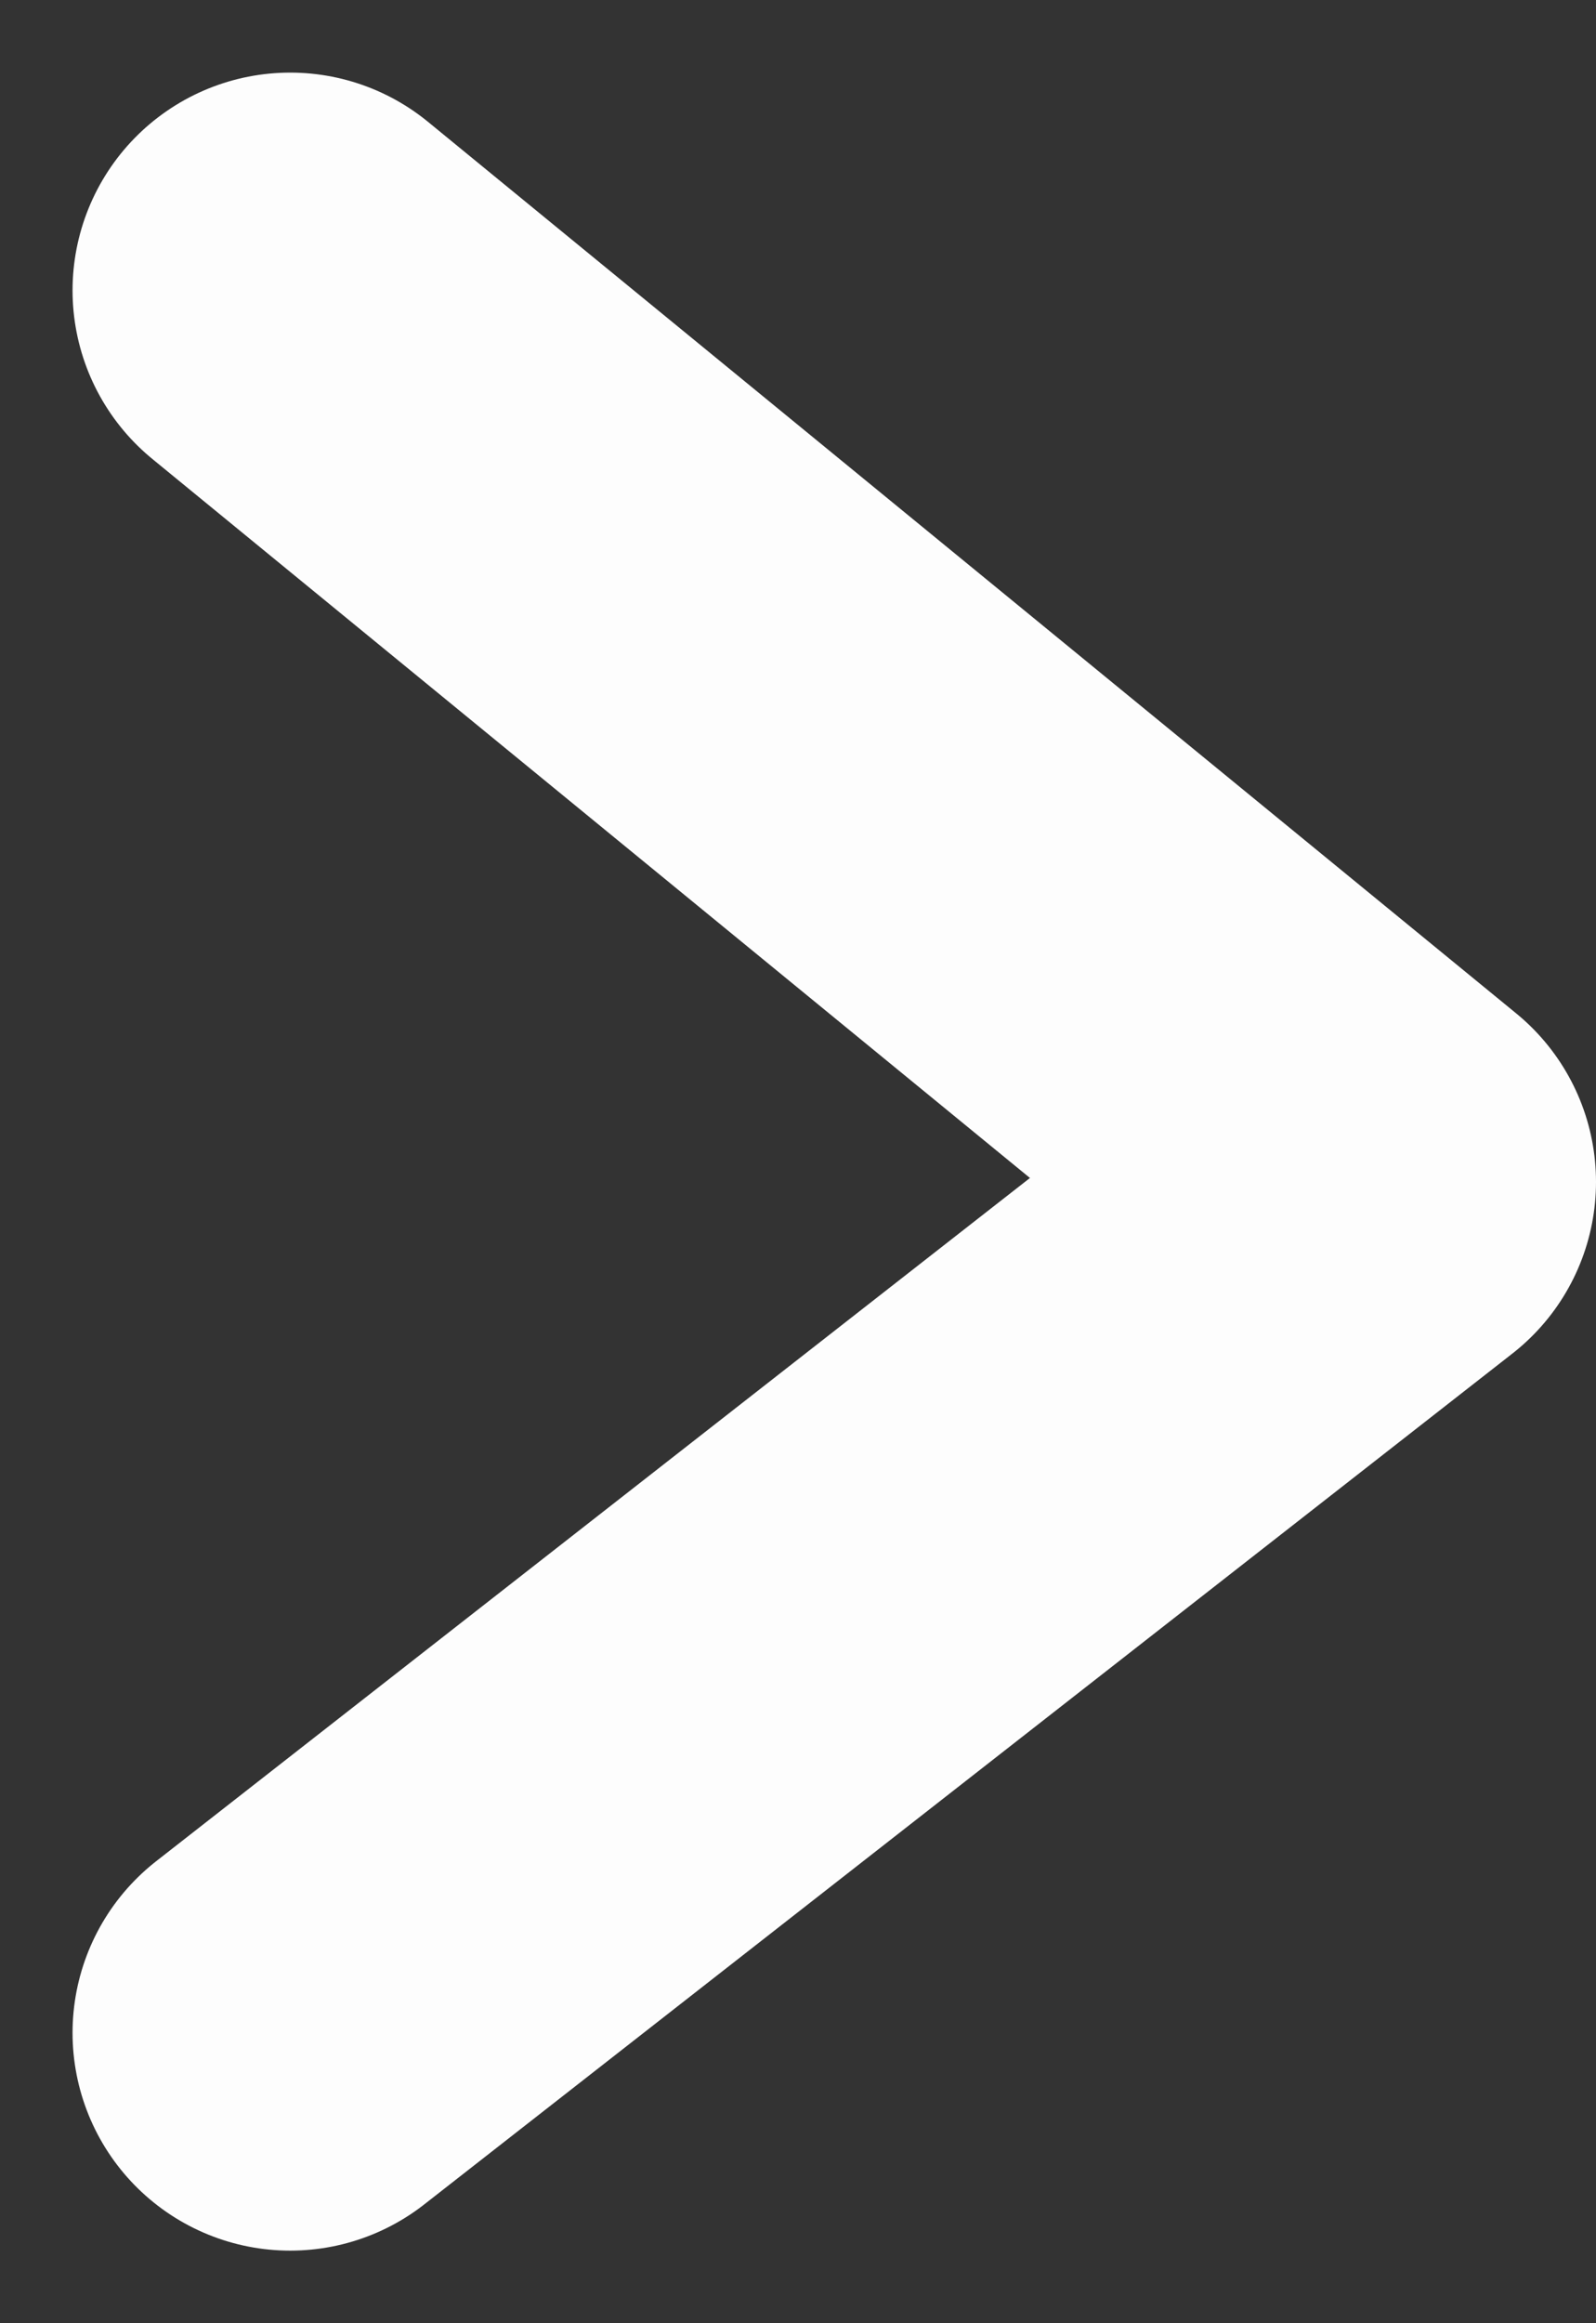 <?xml version="1.0" encoding="UTF-8"?> <svg xmlns="http://www.w3.org/2000/svg" width="11" height="16" viewBox="0 0 11 16" fill="none"><rect x="0" y="0" width="11" height="16" fill="#333333" stroke="none"/><g id="Group 217"><path id="Vector 4" d="M2 14L9.5 8.14L2 2" stroke="#FDFDFD" stroke-width="3" stroke-linecap="round" stroke-linejoin="round"></path></g></svg> 